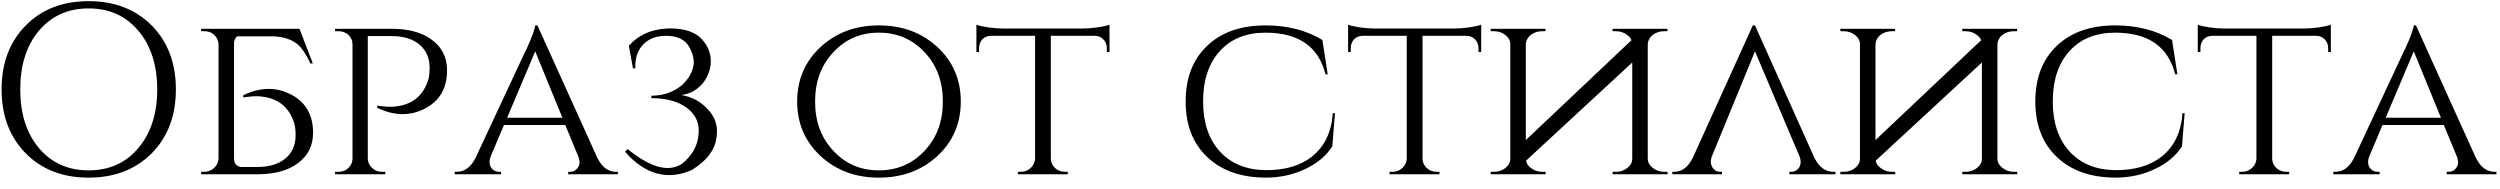 <?xml version="1.0" encoding="UTF-8"?> <svg xmlns="http://www.w3.org/2000/svg" width="330" height="25" viewBox="0 0 330 25" fill="none"><path d="M11.696 0.152C15.109 0.152 17.883 1.219 20.016 3.352C22.149 5.507 23.216 8.323 23.216 11.8C23.216 15.277 22.149 18.093 20.016 20.248C17.883 22.381 15.109 23.448 11.696 23.448C8.283 23.448 5.52 22.381 3.408 20.248C1.275 18.093 0.208 15.277 0.208 11.8C0.208 8.323 1.275 5.507 3.408 3.352C5.52 1.219 8.283 0.152 11.696 0.152ZM11.696 22.488C14.427 22.488 16.613 21.507 18.256 19.544C19.92 17.581 20.752 15 20.752 11.8C20.752 8.6 19.92 6.019 18.256 4.056C16.613 2.093 14.427 1.112 11.696 1.112C8.987 1.112 6.8 2.093 5.136 4.056C3.493 6.019 2.672 8.6 2.672 11.8C2.672 15 3.493 17.581 5.136 19.544C6.8 21.507 8.987 22.488 11.696 22.488ZM26.541 23V22.68H26.924C27.436 22.68 27.884 22.509 28.268 22.168C28.631 21.827 28.823 21.421 28.845 20.952V5.816C28.823 5.347 28.631 4.941 28.268 4.6C27.927 4.28 27.5 4.12 26.988 4.12H26.541V3.8H39.532L41.292 8.376H40.972C40.439 7.203 39.863 6.349 39.245 5.816C38.413 5.155 37.292 4.813 35.885 4.792H31.276C31.084 5.005 30.956 5.261 30.892 5.56V20.952C30.892 21.571 31.191 21.933 31.788 22.04H33.965C35.543 22.04 36.781 21.667 37.676 20.92C38.572 20.173 39.02 19.149 39.02 17.848C39.02 17.123 38.946 16.547 38.797 16.12C38.135 14.2 36.823 13.091 34.861 12.792C34.242 12.685 33.602 12.675 32.941 12.76L32.589 12.792L32.333 12.824L32.236 12.856H32.172L32.108 12.888V12.568C34.327 11.501 36.407 11.459 38.349 12.44C40.333 13.443 41.325 15.139 41.325 17.528C41.325 19.213 40.663 20.547 39.34 21.528C38.039 22.509 36.269 23 34.029 23H26.541ZM51.716 3.8C53.956 3.8 55.727 4.291 57.028 5.272C58.351 6.253 59.012 7.587 59.012 9.272C59.012 11.661 58.02 13.357 56.036 14.36C54.095 15.341 52.015 15.299 49.796 14.232V13.912L49.86 13.944H49.924L50.02 13.976L50.276 14.008L50.628 14.04C51.289 14.125 51.929 14.115 52.548 14.008C54.511 13.709 55.823 12.6 56.484 10.68C56.633 10.253 56.708 9.677 56.708 8.952C56.708 7.651 56.26 6.627 55.364 5.88C54.468 5.133 53.231 4.76 51.652 4.76H48.548V20.952C48.569 21.443 48.761 21.848 49.124 22.168C49.465 22.509 49.892 22.68 50.404 22.68H50.852V23H44.228V22.68H44.676C45.188 22.68 45.615 22.52 45.956 22.2C46.319 21.859 46.511 21.453 46.532 20.984V5.816C46.511 5.325 46.329 4.92 45.988 4.6C45.625 4.28 45.188 4.12 44.676 4.12H44.228V3.8H51.716ZM78.844 20.824C79.462 22.061 80.284 22.68 81.308 22.68H81.564V23H75.004V22.68H75.26C75.665 22.68 75.996 22.509 76.251 22.168C76.529 21.805 76.572 21.336 76.379 20.76L74.62 16.504H66.523L64.763 20.664C64.55 21.261 64.582 21.763 64.859 22.168C65.115 22.509 65.457 22.68 65.883 22.68H66.139V23H60.028V22.68H60.283C61.329 22.68 62.161 22.061 62.779 20.824L69.403 6.648L69.468 6.552L69.531 6.424L69.596 6.264C69.659 6.115 69.724 5.965 69.787 5.816L70.011 5.304C70.182 4.899 70.321 4.536 70.427 4.216C70.555 3.832 70.63 3.544 70.651 3.352H70.939L78.844 20.824ZM74.236 15.544L70.651 6.776L66.939 15.544H74.236ZM83.006 6.04C84.265 4.632 85.929 3.875 87.998 3.768C89.876 3.683 91.316 4.045 92.318 4.856C93.342 5.795 93.844 6.893 93.822 8.152C93.801 9.197 93.438 10.157 92.734 11.032C91.945 11.928 91.006 12.429 89.918 12.536C91.284 12.771 92.425 13.368 93.342 14.328C94.388 15.395 94.804 16.632 94.59 18.04C94.42 19.747 93.321 21.219 91.294 22.456C88.073 23.843 85.14 23.032 82.494 20.024L82.846 19.672C85.854 22.125 88.244 22.776 90.014 21.624C91.294 20.6 92.02 19.373 92.19 17.944C92.404 16.387 91.892 15.149 90.654 14.232C89.502 13.379 87.934 12.952 85.95 12.952L86.014 12.632C87.572 12.632 88.926 12.152 90.078 11.192C91.038 10.253 91.54 9.261 91.582 8.216C91.54 7.341 91.252 6.541 90.718 5.816C90.121 5.091 89.193 4.728 87.934 4.728C86.612 4.728 85.588 5.123 84.862 5.912C84.137 6.701 83.806 7.736 83.87 9.016H83.55L83.006 6.04ZM116.008 3.352C119.059 3.352 121.608 4.28 123.656 6.136C125.768 8.056 126.824 10.477 126.824 13.4C126.824 16.323 125.768 18.744 123.656 20.664C121.608 22.52 119.059 23.448 116.008 23.448C112.979 23.448 110.44 22.52 108.392 20.664C106.28 18.744 105.224 16.323 105.224 13.4C105.224 10.477 106.28 8.056 108.392 6.136C110.44 4.28 112.979 3.352 116.008 3.352ZM116.008 22.488C118.398 22.488 120.392 21.645 121.992 19.96C123.635 18.253 124.456 16.067 124.456 13.4C124.456 10.733 123.635 8.547 121.992 6.84C120.392 5.155 118.398 4.312 116.008 4.312C113.619 4.312 111.635 5.155 110.056 6.84C108.414 8.547 107.592 10.733 107.592 13.4C107.592 16.067 108.414 18.253 110.056 19.96C111.635 21.645 113.619 22.488 116.008 22.488ZM142.87 3.768C143.467 3.768 144.15 3.715 144.918 3.608C145.643 3.501 146.155 3.384 146.454 3.256V6.872H146.102V6.36C146.102 5.912 145.952 5.528 145.654 5.208C145.355 4.888 144.971 4.728 144.502 4.728H138.71V20.984C138.731 21.453 138.923 21.859 139.286 22.2C139.648 22.52 140.086 22.68 140.598 22.68H140.95V23H134.358V22.68H134.742C135.254 22.68 135.691 22.509 136.054 22.168C136.416 21.827 136.608 21.421 136.63 20.952V4.728H130.838C130.347 4.728 129.952 4.888 129.654 5.208C129.376 5.528 129.238 5.912 129.238 6.36V6.872H128.886V3.256C129.184 3.384 129.686 3.501 130.39 3.608C131.158 3.715 131.84 3.768 132.438 3.768H142.87ZM176.218 14.936L175.866 19.32C175.034 20.6 173.828 21.603 172.25 22.328C170.671 23.075 168.943 23.448 167.066 23.448C163.802 23.427 161.231 22.52 159.354 20.728C157.455 18.936 156.506 16.493 156.506 13.4C156.506 10.285 157.455 7.832 159.354 6.04C161.231 4.248 163.802 3.352 167.066 3.352C169.924 3.352 172.42 3.992 174.554 5.272L175.258 9.816H174.97C174.052 6.147 171.407 4.312 167.034 4.312C164.495 4.312 162.49 5.123 161.018 6.744C159.546 8.365 158.81 10.584 158.81 13.4C158.81 16.173 159.546 18.371 161.018 19.992C162.511 21.613 164.527 22.435 167.066 22.456C169.583 22.477 171.61 21.891 173.146 20.696C174.831 19.373 175.759 17.453 175.93 14.936H176.218ZM191.932 3.768C192.529 3.768 193.212 3.715 193.98 3.608C194.705 3.501 195.217 3.384 195.516 3.256V6.872H195.164V6.36C195.164 5.912 195.015 5.528 194.716 5.208C194.417 4.888 194.033 4.728 193.564 4.728H187.772V20.984C187.793 21.453 187.985 21.859 188.348 22.2C188.711 22.52 189.148 22.68 189.66 22.68H190.012V23H183.42V22.68H183.804C184.316 22.68 184.753 22.509 185.116 22.168C185.479 21.827 185.671 21.421 185.692 20.952V4.728H179.9C179.409 4.728 179.015 4.888 178.716 5.208C178.439 5.528 178.3 5.912 178.3 6.36V6.872H177.948V3.256C178.247 3.384 178.748 3.501 179.452 3.608C180.22 3.715 180.903 3.768 181.5 3.768H191.932ZM201.44 21.208C201.504 21.592 201.717 21.912 202.08 22.168C202.507 22.509 203.008 22.68 203.584 22.68H204L204.032 23H196.768V22.68H197.216C197.792 22.68 198.293 22.509 198.72 22.168C199.147 21.827 199.36 21.421 199.36 20.952V5.848C199.36 5.379 199.147 4.973 198.72 4.632C198.293 4.291 197.781 4.12 197.184 4.12H196.768V3.8H204V4.12H203.584C203.008 4.12 202.507 4.28 202.08 4.6C201.675 4.92 201.451 5.315 201.408 5.784V18.488L215.36 5.304C215.253 5.048 215.072 4.824 214.816 4.632C214.389 4.291 213.877 4.12 213.28 4.12H212.864V3.8H220.096V4.12H219.68C219.104 4.12 218.603 4.28 218.176 4.6C217.771 4.92 217.547 5.315 217.504 5.784V20.984C217.525 21.453 217.749 21.848 218.176 22.168C218.603 22.509 219.104 22.68 219.68 22.68H220.096L220.128 23H212.864V22.68H213.312C213.888 22.68 214.389 22.509 214.816 22.168C215.243 21.827 215.456 21.421 215.456 20.952V8.248L201.44 21.208ZM236.202 23V22.68H236.426C236.852 22.68 237.194 22.509 237.45 22.168C237.727 21.763 237.759 21.261 237.546 20.664L231.658 6.776L225.93 20.728C225.759 21.304 225.812 21.784 226.09 22.168C226.324 22.509 226.644 22.68 227.05 22.68H227.306V23H220.745V22.68H221.002C222.026 22.68 222.847 22.051 223.466 20.792L231.37 3.352H231.658L239.498 20.824C240.116 22.061 240.959 22.68 242.026 22.68H242.282V23H236.202ZM247.596 21.208C247.66 21.592 247.874 21.912 248.236 22.168C248.663 22.509 249.164 22.68 249.74 22.68H250.156L250.188 23H242.924V22.68H243.372C243.948 22.68 244.45 22.509 244.876 22.168C245.303 21.827 245.516 21.421 245.516 20.952V5.848C245.516 5.379 245.303 4.973 244.876 4.632C244.45 4.291 243.938 4.12 243.34 4.12H242.924V3.8H250.156V4.12H249.74C249.164 4.12 248.663 4.28 248.236 4.6C247.831 4.92 247.607 5.315 247.564 5.784V18.488L261.516 5.304C261.41 5.048 261.228 4.824 260.972 4.632C260.546 4.291 260.034 4.12 259.436 4.12H259.02V3.8H266.252V4.12H265.836C265.26 4.12 264.759 4.28 264.332 4.6C263.927 4.92 263.703 5.315 263.66 5.784V20.984C263.682 21.453 263.906 21.848 264.332 22.168C264.759 22.509 265.26 22.68 265.836 22.68H266.252L266.284 23H259.02V22.68H259.468C260.044 22.68 260.546 22.509 260.972 22.168C261.399 21.827 261.612 21.421 261.612 20.952V8.248L247.596 21.208ZM288.374 14.936L288.022 19.32C287.19 20.6 285.984 21.603 284.406 22.328C282.827 23.075 281.099 23.448 279.222 23.448C275.958 23.427 273.387 22.52 271.51 20.728C269.611 18.936 268.662 16.493 268.662 13.4C268.662 10.285 269.611 7.832 271.51 6.04C273.387 4.248 275.958 3.352 279.222 3.352C282.08 3.352 284.576 3.992 286.71 5.272L287.414 9.816H287.126C286.208 6.147 283.563 4.312 279.19 4.312C276.651 4.312 274.646 5.123 273.174 6.744C271.702 8.365 270.966 10.584 270.966 13.4C270.966 16.173 271.702 18.371 273.174 19.992C274.667 21.613 276.683 22.435 279.222 22.456C281.739 22.477 283.766 21.891 285.302 20.696C286.987 19.373 287.915 17.453 288.086 14.936H288.374ZM304.088 3.768C304.686 3.768 305.368 3.715 306.136 3.608C306.862 3.501 307.374 3.384 307.672 3.256V6.872H307.32V6.36C307.32 5.912 307.171 5.528 306.872 5.208C306.574 4.888 306.19 4.728 305.72 4.728H299.928V20.984C299.95 21.453 300.142 21.859 300.504 22.2C300.867 22.52 301.304 22.68 301.816 22.68H302.168V23H295.576V22.68H295.96C296.472 22.68 296.91 22.509 297.272 22.168C297.635 21.827 297.827 21.421 297.848 20.952V4.728H292.056C291.566 4.728 291.171 4.888 290.872 5.208C290.595 5.528 290.456 5.912 290.456 6.36V6.872H290.104V3.256C290.403 3.384 290.904 3.501 291.608 3.608C292.376 3.715 293.059 3.768 293.656 3.768H304.088ZM326.812 20.824C327.431 22.061 328.252 22.68 329.276 22.68H329.532V23H322.972V22.68H323.228C323.634 22.68 323.964 22.509 324.22 22.168C324.498 21.805 324.54 21.336 324.348 20.76L322.588 16.504H314.492L312.732 20.664C312.519 21.261 312.551 21.763 312.828 22.168C313.084 22.509 313.426 22.68 313.852 22.68H314.108V23H307.996V22.68H308.252C309.298 22.68 310.13 22.061 310.748 20.824L317.372 6.648L317.436 6.552L317.5 6.424L317.564 6.264C317.628 6.115 317.692 5.965 317.756 5.816L317.98 5.304C318.151 4.899 318.29 4.536 318.396 4.216C318.524 3.832 318.599 3.544 318.62 3.352H318.908L326.812 20.824ZM322.204 15.544L318.62 6.776L314.908 15.544H322.204Z" fill="black"></path></svg> 
